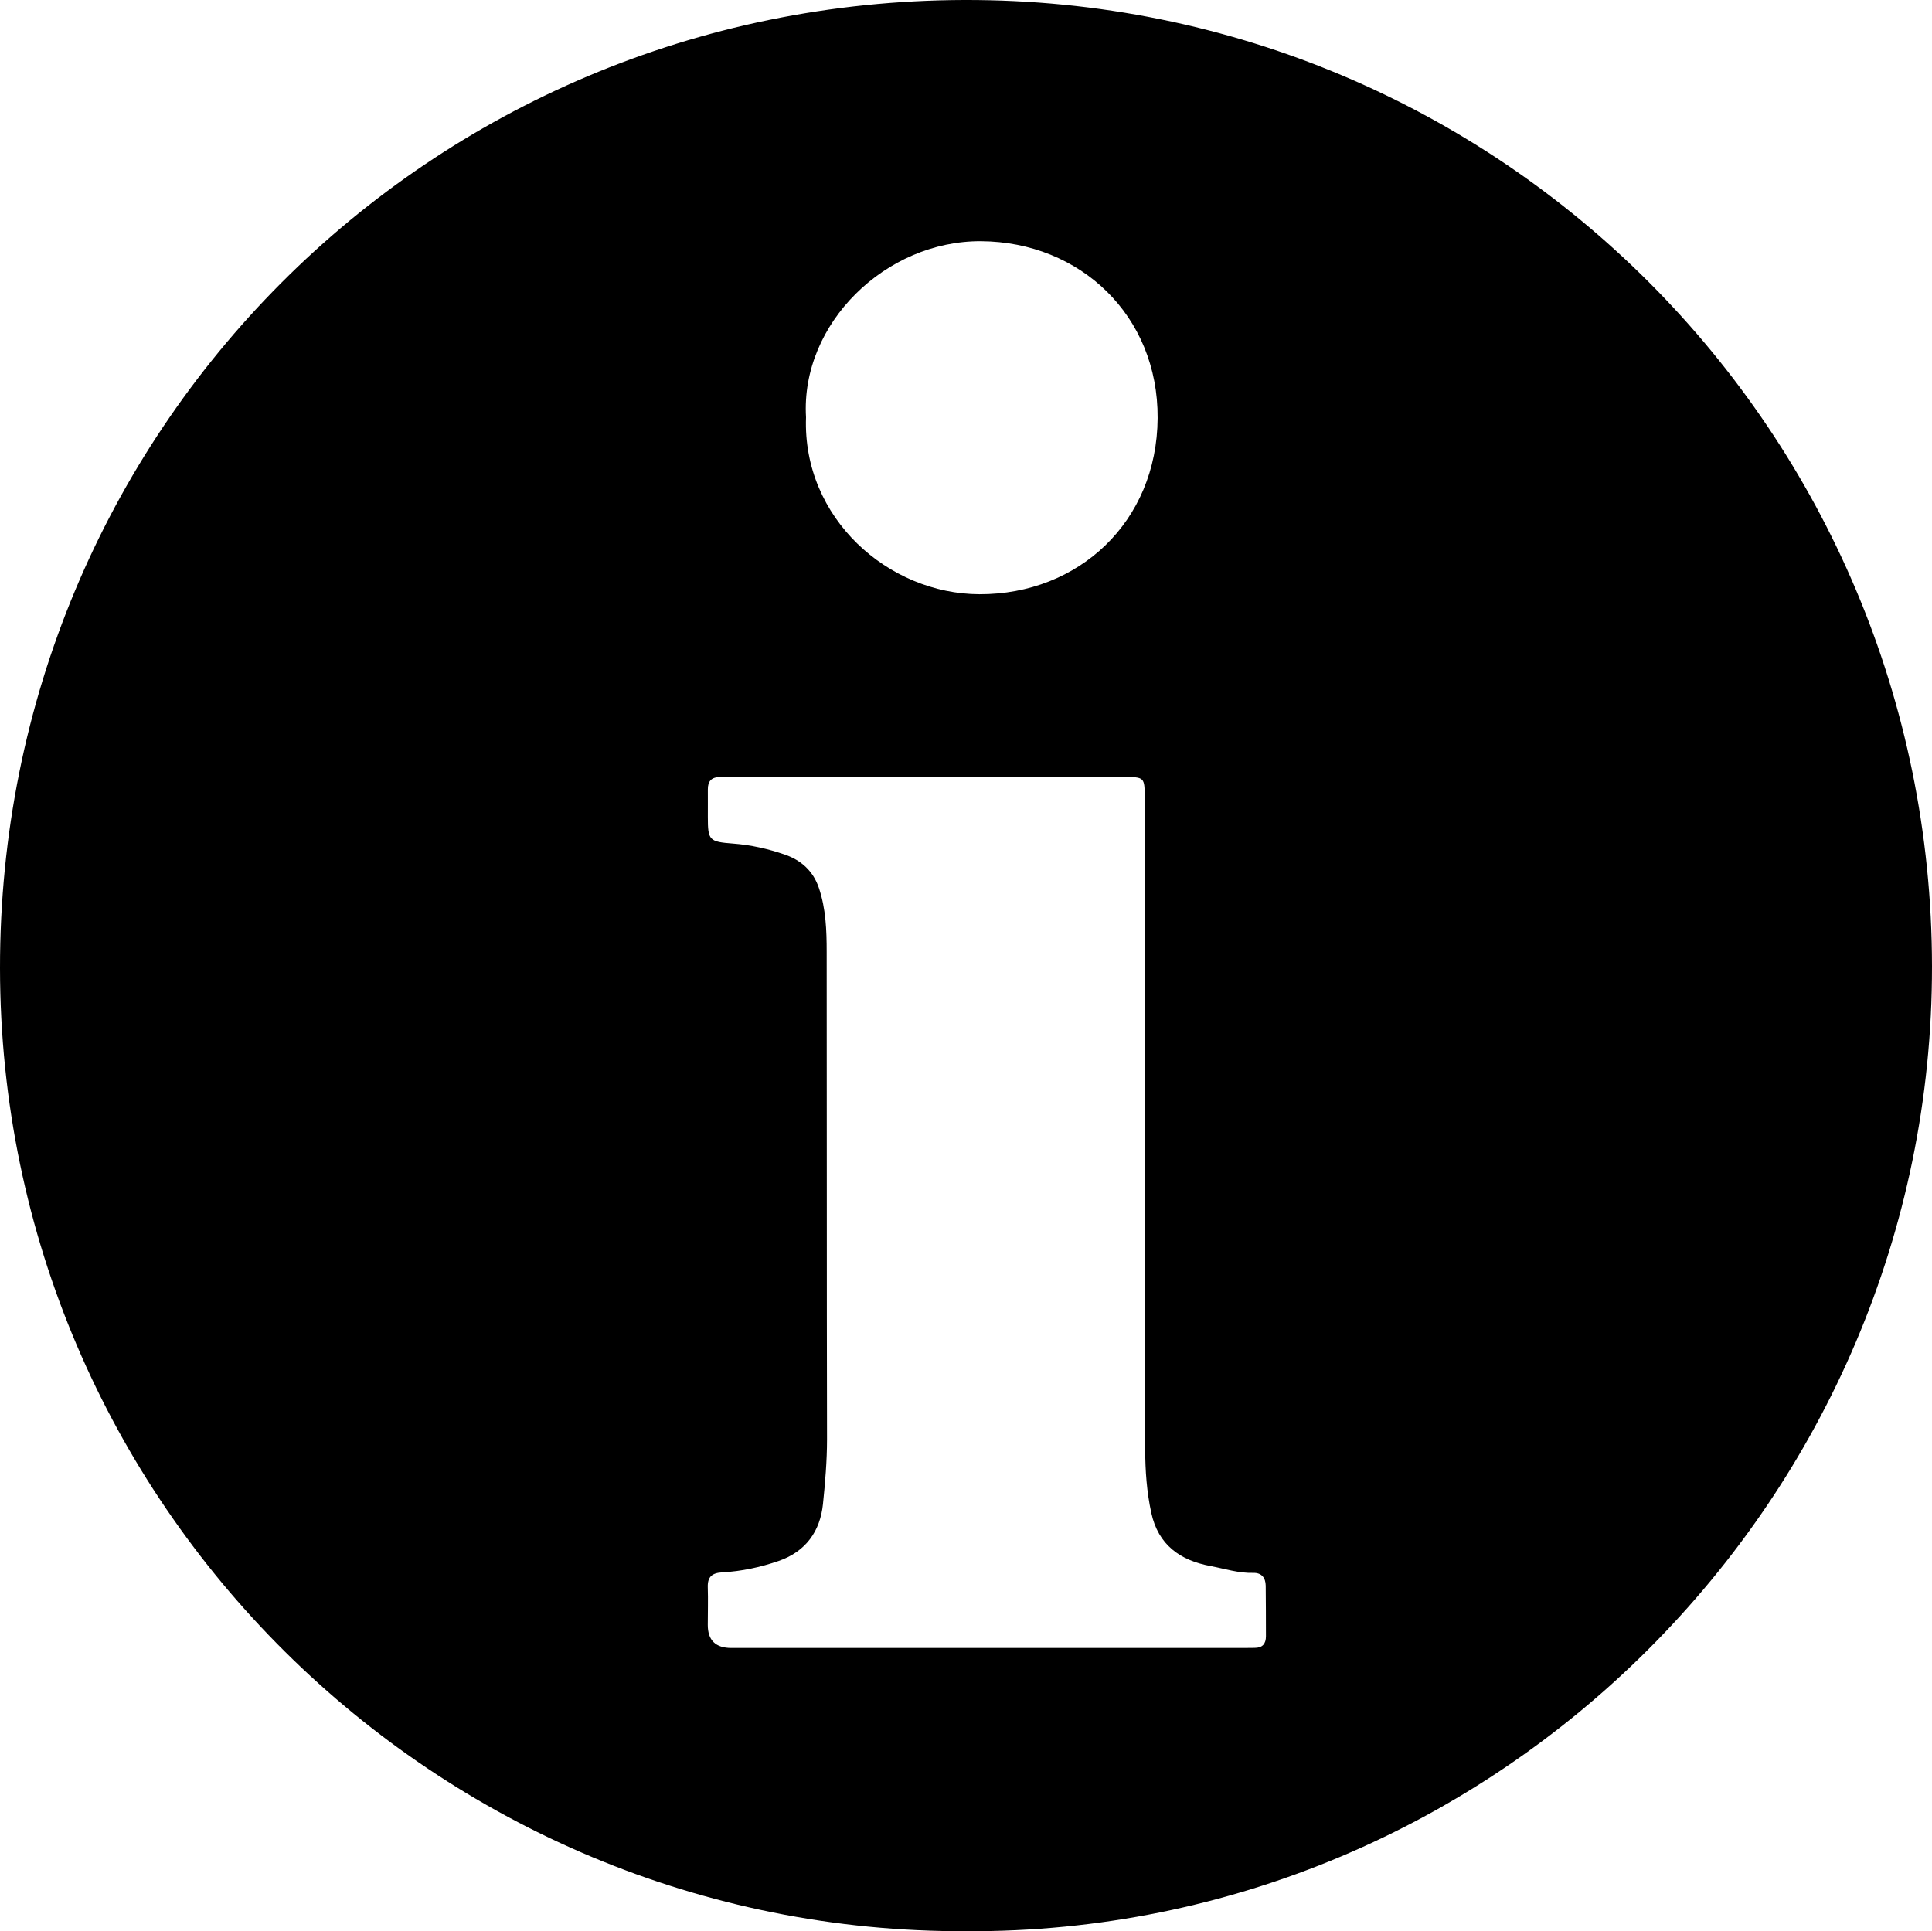 <?xml version="1.0" encoding="UTF-8"?>
<svg id="Layer_1" xmlns="http://www.w3.org/2000/svg" viewBox="0 0 333.92 333.82">
  <g id="fXEfp1.tif">
    <path d="M167.03,333.82C75.58,334.2.09,260.07,0,167.38-.09,74.45,74.09.25,166.67,0c92.81-.25,167.16,74.86,167.25,167.02.09,92-75.19,167.26-166.89,166.8ZM197.86,194.85h-.02c0-18.99,0-37.98,0-56.97,0-3.54-.04-3.57-3.68-3.57-22.66,0-45.31,0-67.97,0-.58,0-1.17.03-1.75.02-1.47-.02-2.12.71-2.1,2.15.02,1.58-.01,3.17,0,4.75,0,4.03.23,4.28,4.35,4.59,3.09.23,6.09.91,9,1.92,2.79.97,4.86,2.83,5.84,5.74,1.22,3.6,1.35,7.35,1.35,11.08.04,28.07,0,56.14.06,84.21,0,3.76-.32,7.49-.7,11.2-.48,4.73-2.99,8.24-7.66,9.85-3.16,1.09-6.42,1.79-9.75,1.97-1.79.1-2.56.79-2.5,2.59.07,2.16,0,4.33,0,6.5q0,3.97,4.05,3.98c29.49,0,58.97,0,88.46,0,.67,0,1.33-.02,2-.02,1.36.01,1.96-.7,1.96-2.01-.01-2.91,0-5.83-.04-8.74-.02-1.38-.73-2.25-2.15-2.21-2.54.07-4.94-.72-7.38-1.18-5.24-.97-9.05-3.64-10.25-9.21-.78-3.6-1.04-7.26-1.05-10.9-.08-18.57-.04-37.15-.04-55.73ZM139.31,72.14c-.63,17.42,14.21,30.54,29.99,30.58,17.11.04,30.67-12.48,30.78-30.44.11-17.74-13.4-30.47-30.51-30.58-16.46-.11-31.22,14.2-30.26,30.44Z"/>
  </g>
</svg>